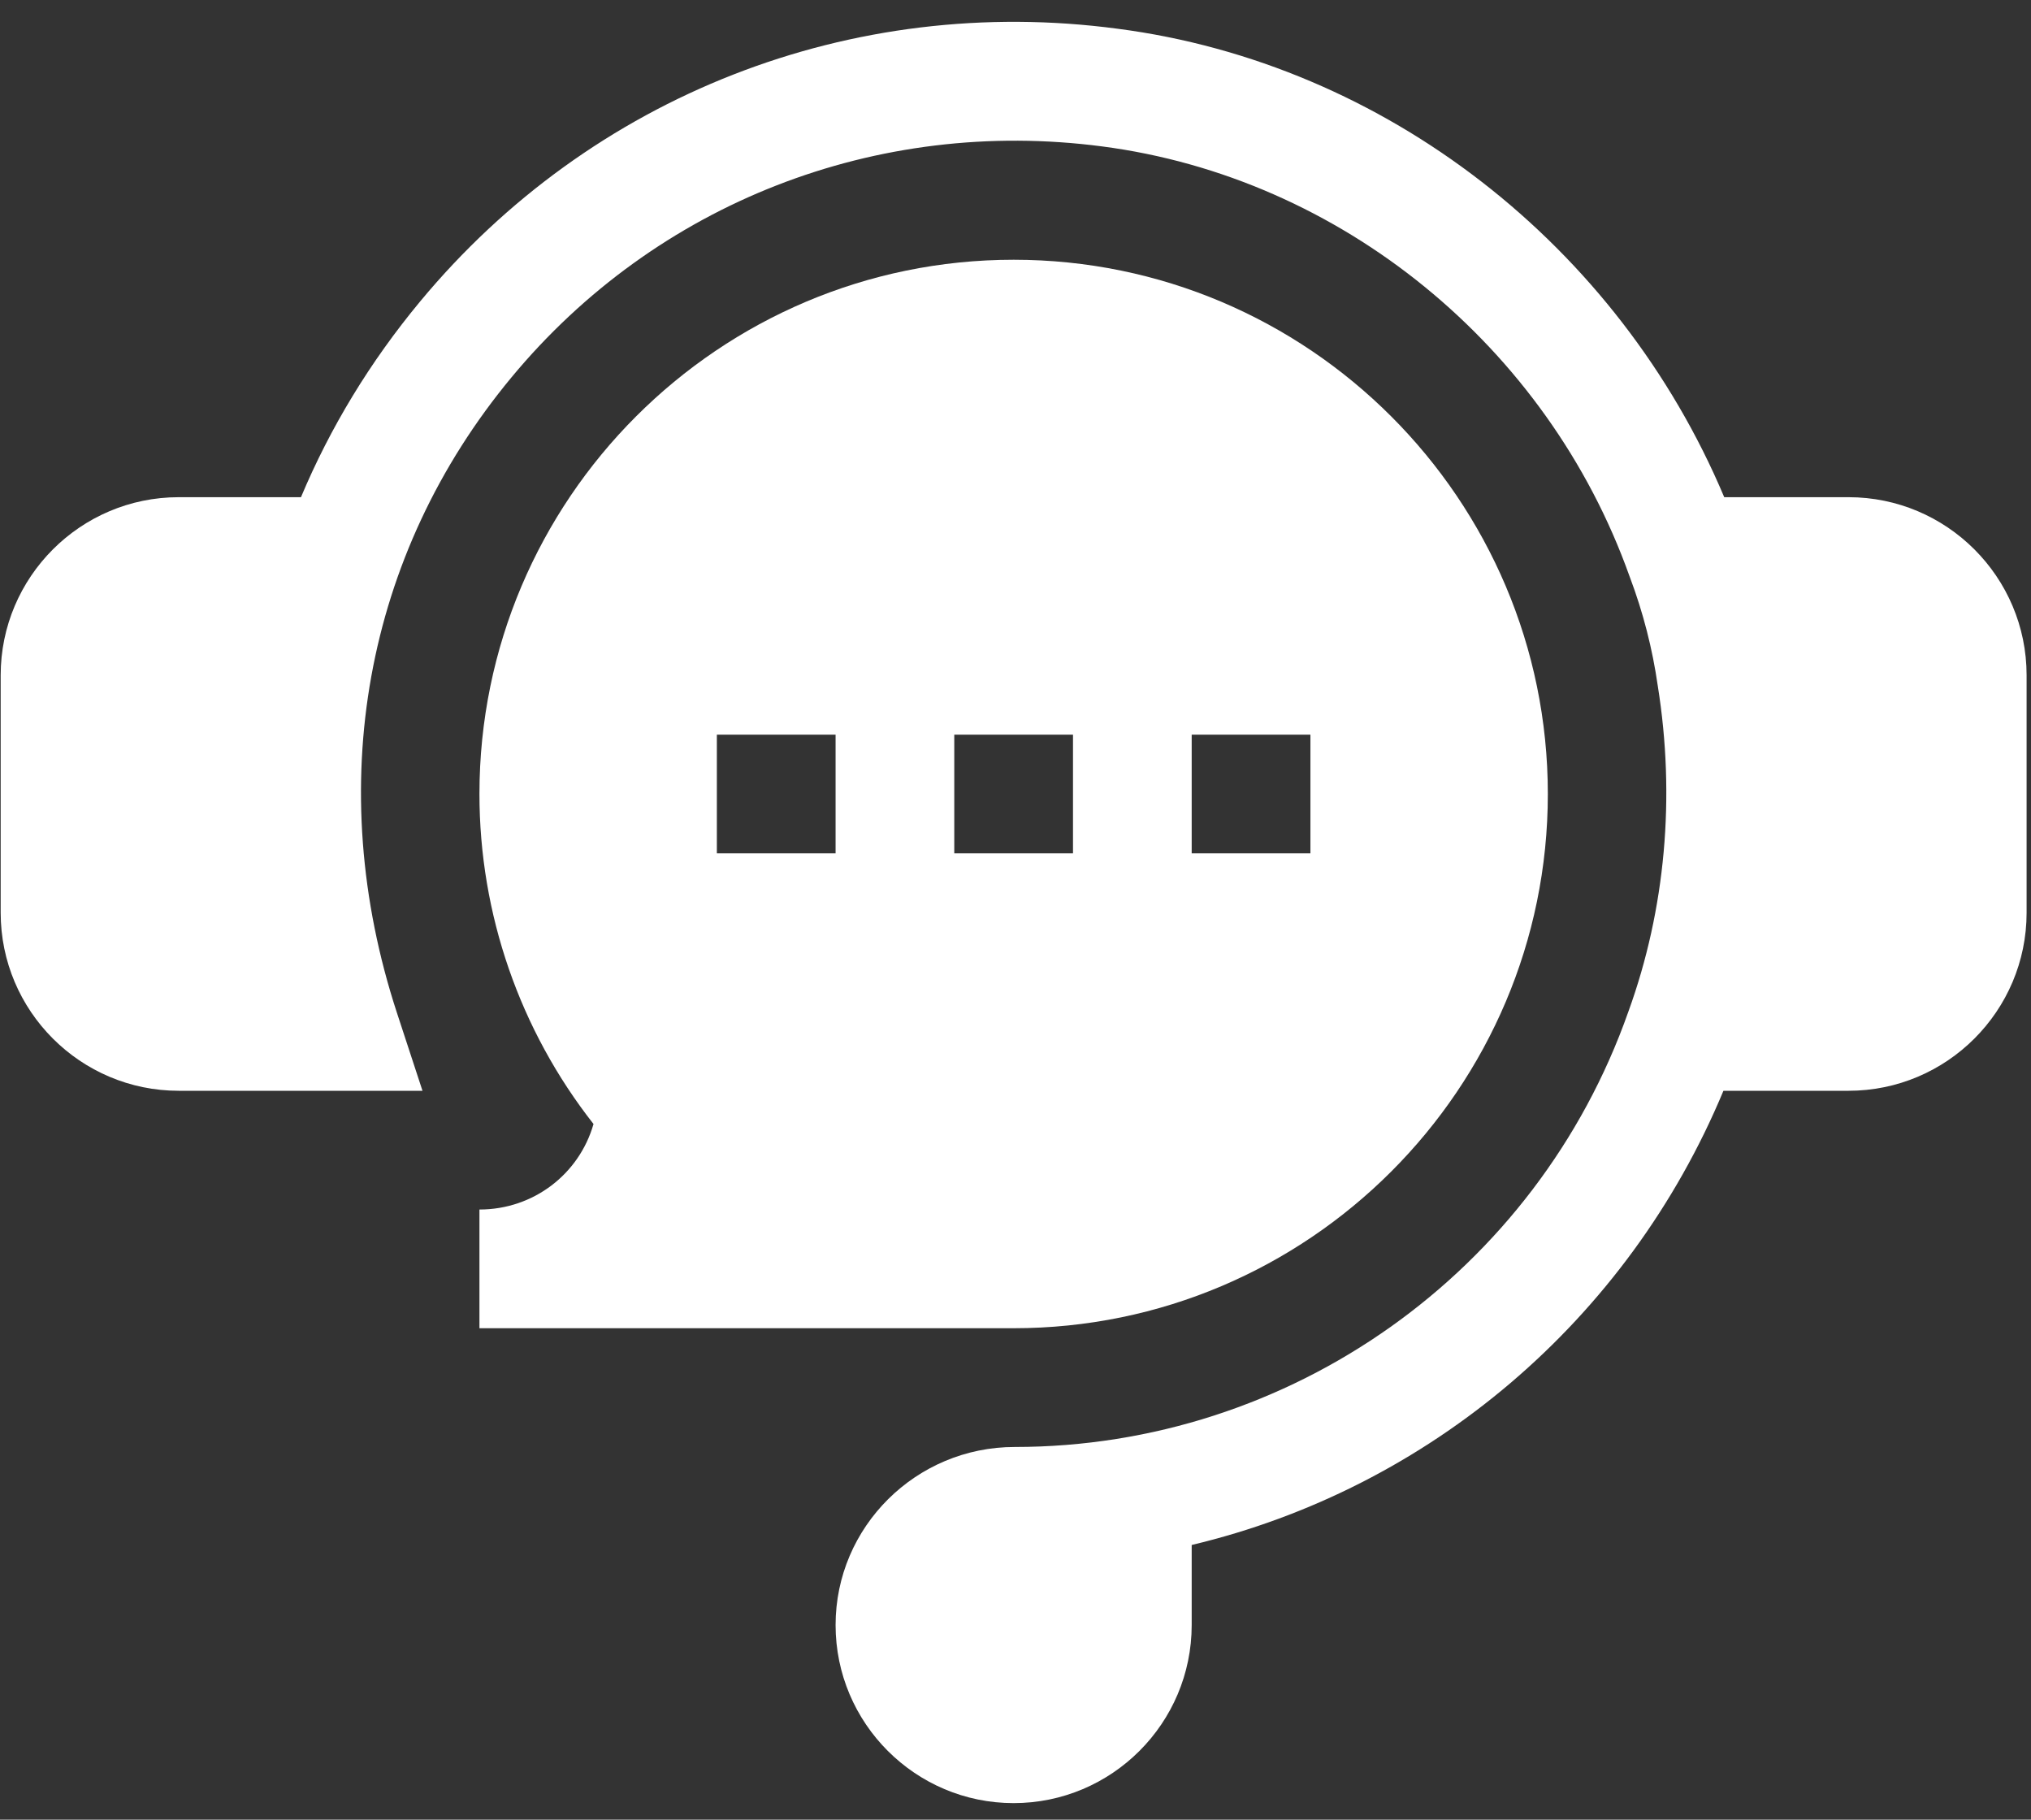 <svg width="48" height="43" viewBox="0 0 48 43" fill="none" xmlns="http://www.w3.org/2000/svg">
<rect x="0" y="0" width="48" height="43" fill="#333333" stroke="none"/>
<path d="M43.688 11.749H40.75C38.251 5.815 32.748 1.502 26.412 0.679C20.134 -0.158 13.966 2.258 9.93 7.123C8.743 8.553 7.802 10.108 7.113 11.749H4.224C1.903 11.749 0.016 13.637 0.016 15.957V21.568C0.016 23.889 1.903 25.776 4.224 25.776H9.985L9.382 23.937C7.627 18.578 8.615 13.102 12.09 8.915C15.505 4.798 20.72 2.761 26.048 3.46C31.682 4.194 36.572 8.178 38.51 13.613L38.522 13.645C38.834 14.475 39.053 15.328 39.179 16.206C39.6 18.83 39.36 21.489 38.488 23.896L38.482 23.912C36.316 30.062 30.49 34.193 23.983 34.193C21.648 34.193 19.748 36.081 19.748 38.401C19.748 40.722 21.636 42.609 23.956 42.609C26.276 42.609 28.164 40.722 28.164 38.401V36.509C33.765 35.178 38.47 31.208 40.731 25.776H43.688C46.009 25.776 47.896 23.889 47.896 21.568V15.957C47.896 13.636 46.009 11.749 43.688 11.749V11.749Z" fill="white"/>
<path d="M11.331 28.582V31.387H23.956C30.918 31.387 36.581 25.724 36.581 18.762C36.581 11.801 30.918 6.138 23.956 6.138C16.994 6.138 11.331 11.801 11.331 18.762C11.331 21.601 12.285 24.343 14.027 26.561C13.689 27.743 12.61 28.582 11.331 28.582ZM28.164 17.36H30.97V20.165H28.164V17.36ZM22.553 17.36H25.359V20.165H22.553V17.36ZM16.942 17.36H19.748V20.165H16.942V17.36Z" fill="white"/>
</svg>
